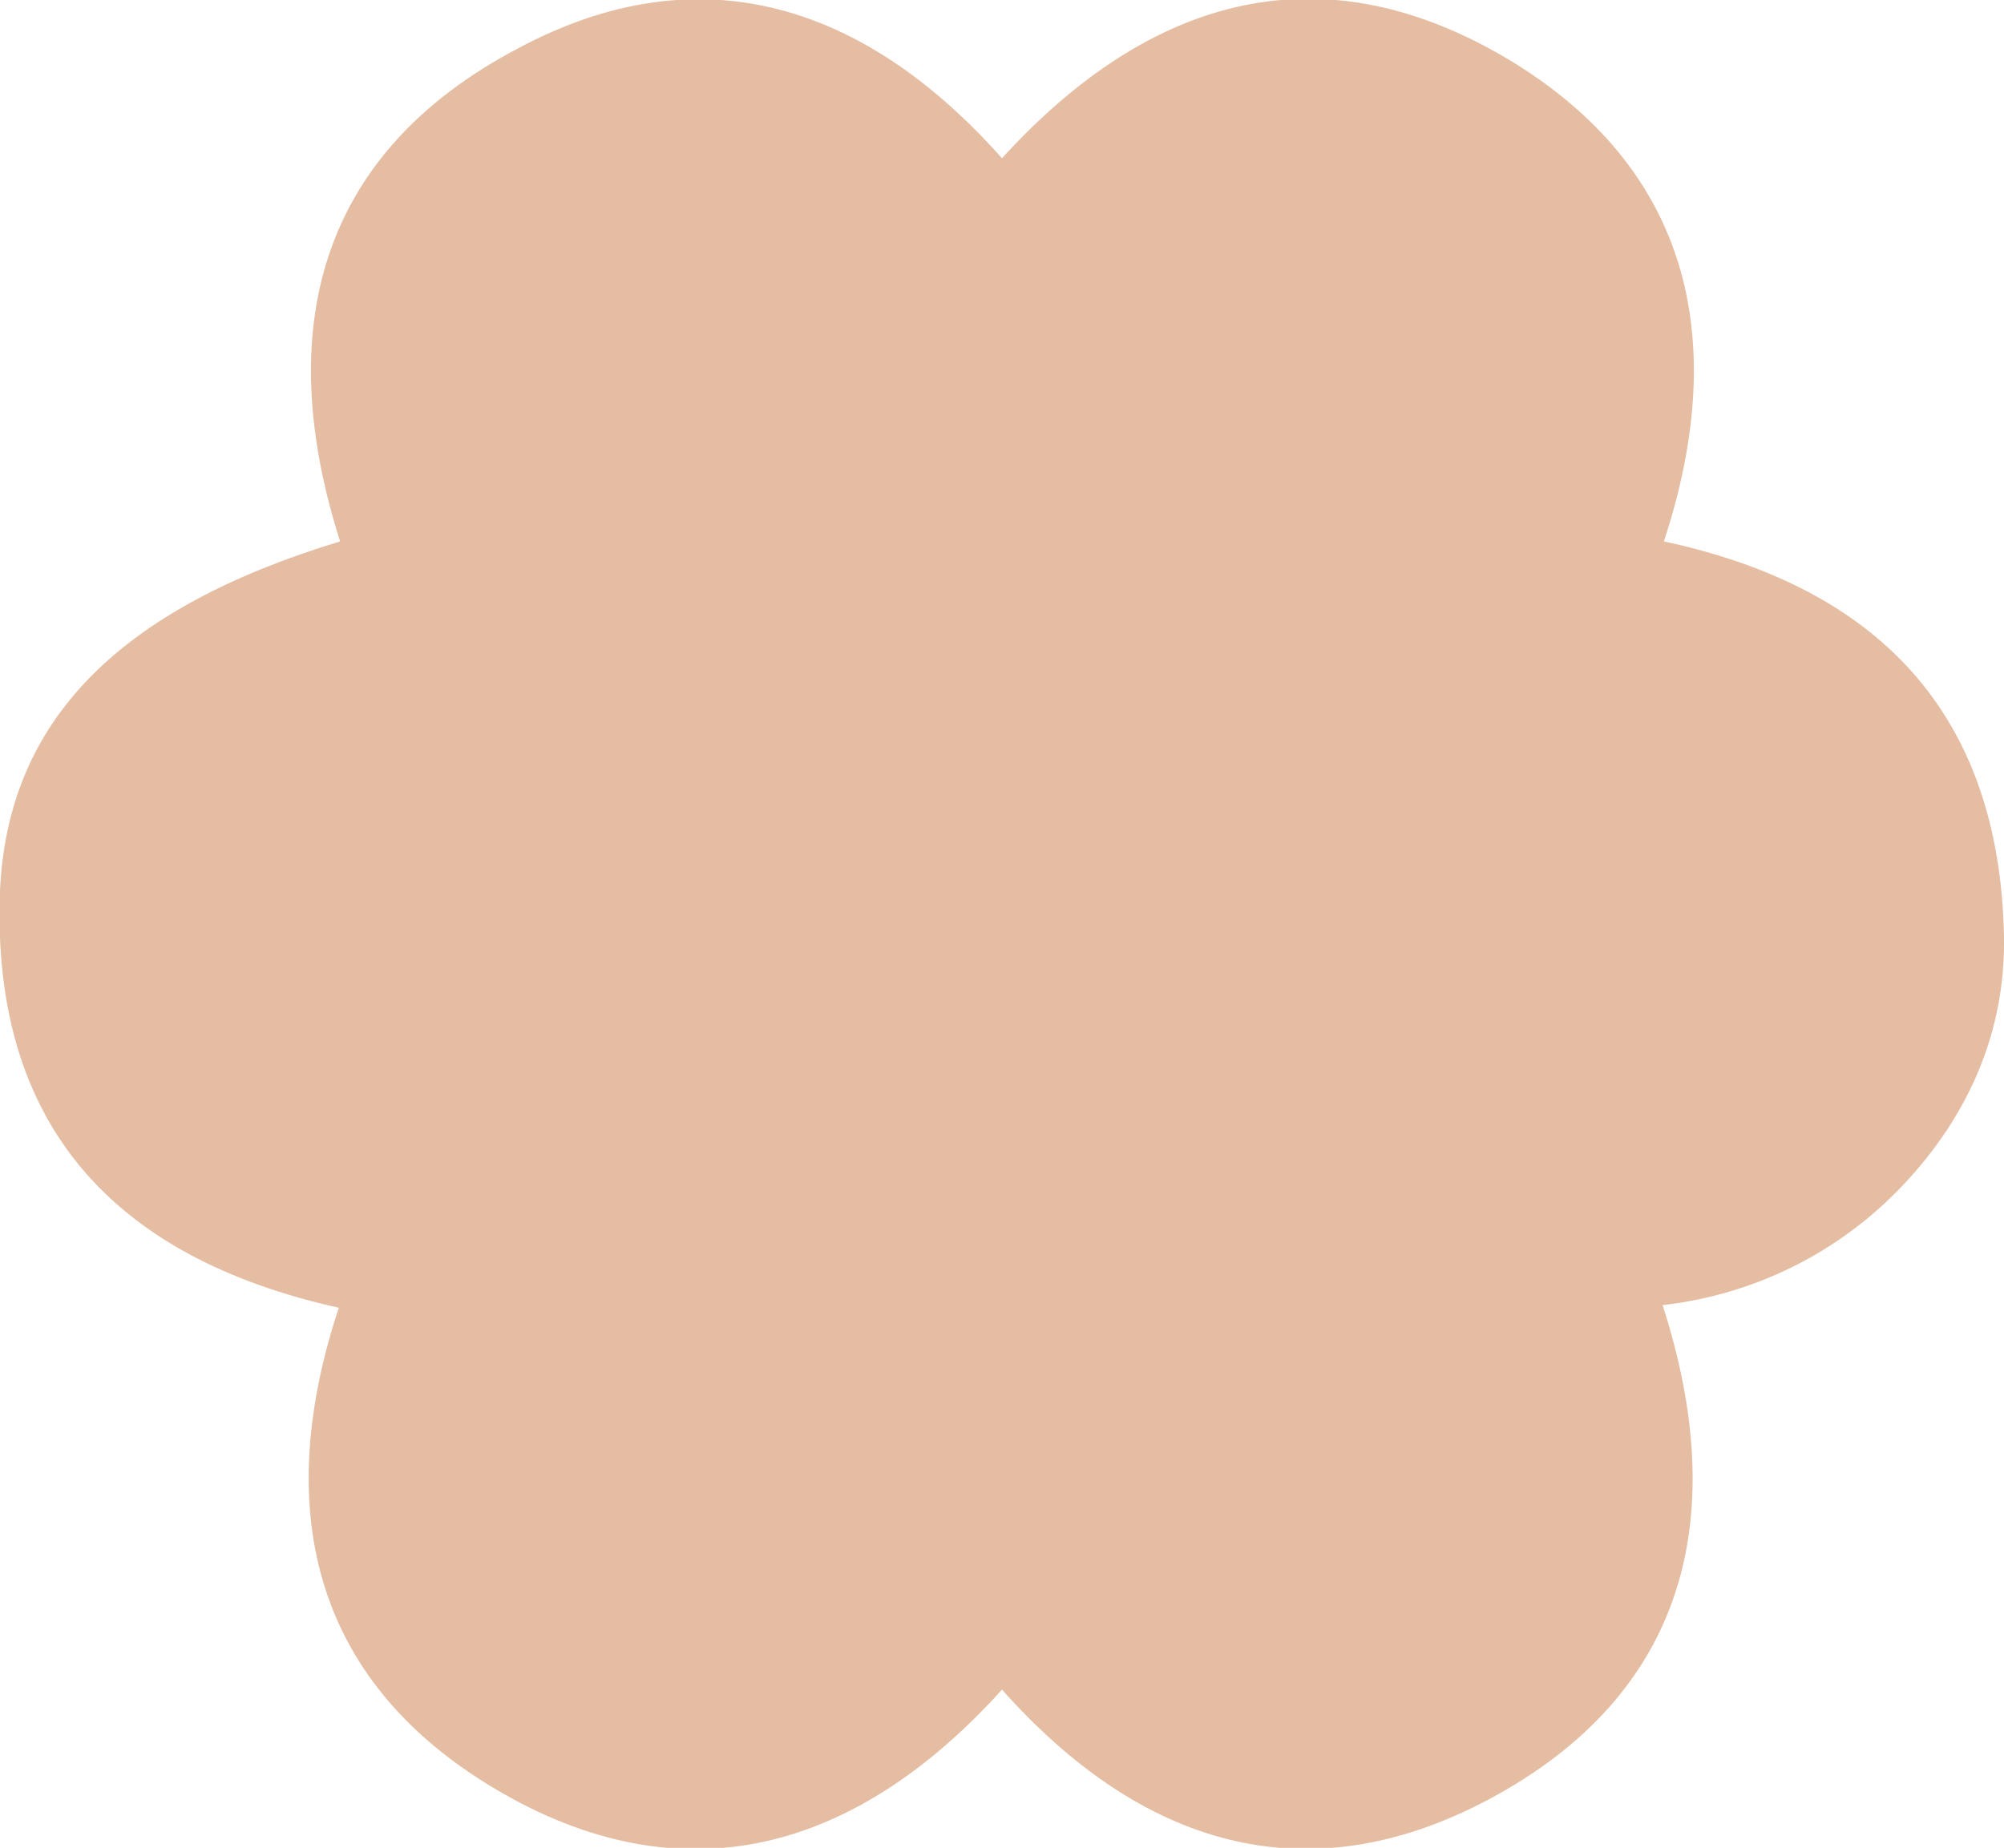 <?xml version="1.0" encoding="utf-8"?>
<!-- Generator: Adobe Illustrator 27.2.0, SVG Export Plug-In . SVG Version: 6.00 Build 0)  -->
<svg version="1.1" id="Layer_1" xmlns="http://www.w3.org/2000/svg" xmlns:xlink="http://www.w3.org/1999/xlink" x="0px" y="0px"
	 viewBox="0 0 153.2 141.3" style="enable-background:new 0 0 153.2 141.3;" xml:space="preserve">
<style type="text/css">
	.st0{fill:#E5BDA2;}
</style>
<g id="Group_35">
	<path id="Path_37" class="st0" d="M127.2,41.4c4.9-14.9,2.3-28-11.3-36.5c-14.7-9.1-28-5.2-39.3,7.2c-10.4-11.7-23-15.9-37-8.4
		c-15.4,8.1-18.7,21.7-13.6,37.7C9.2,46.5,0.6,55,0,68.1c-0.7,18,8.8,28.1,25.9,31.9c-5,15.1-2.2,28.3,11.8,36.7
		c14.5,8.7,27.8,4.8,38.9-7.5c10.5,11.8,23.1,15.9,37.2,8.4c15.2-8.1,18.5-21.7,13.3-37.8c7-0.8,13.5-4,18.4-9.2
		c5-5.3,7.8-11.7,7.7-18.9C152.9,54.5,143.5,44.9,127.2,41.4"/>
</g>
</svg>
